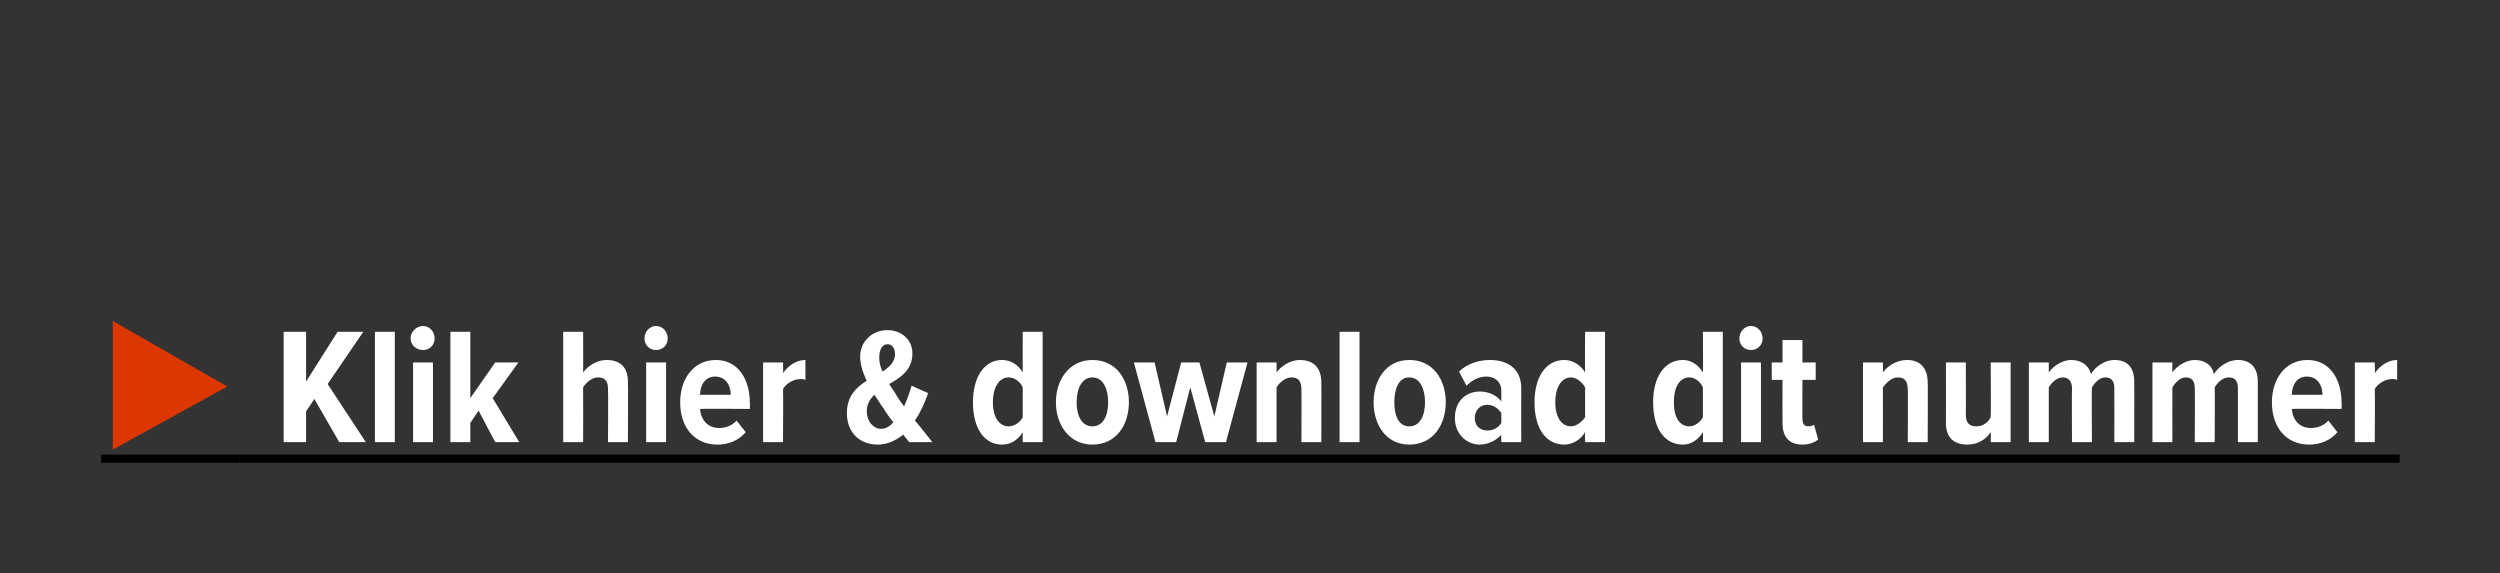 <?xml version="1.0" standalone="no"?><!DOCTYPE svg PUBLIC "-//W3C//DTD SVG 1.1//EN" "http://www.w3.org/Graphics/SVG/1.1/DTD/svg11.dtd"><svg xmlns="http://www.w3.org/2000/svg" version="1.1" width="301.4px" height="69.1px" viewBox="0 -28 301.4 69.1" style="top:-28px"><rect x="0" y="-28" width="301.4" height="69.1" fill="#333333" stroke="none"/><desc>▶ Klik hier &amp; download dit nummer</desc><defs/><g class="svg-textframe-underlines"><rect class="svg-underline" x="28.9" y="26.8" width="260.4" height="1" style="fill:#000;"/><rect class="svg-underline" x="12.2" y="26.8" width="16.7" height="1" style="fill:#000;"/></g><g id="Polygon144260"><path d="m40.9 25.3l-3-5.2l-1 1.5l0 3.7l-2.7 0l0-13.3l2.7 0l0 6l3.8-6l3.1 0l-4.3 6.3l4.6 7l-3.2 0zm4.3 0l0-13.3l2.4 0l0 13.3l-2.4 0zm4.3-12.5c0-.8.7-1.5 1.5-1.5c.8 0 1.4.7 1.4 1.5c0 .8-.6 1.4-1.4 1.4c-.8 0-1.5-.6-1.5-1.4zm.3 12.5l0-9.6l2.4 0l0 9.6l-2.4 0zm9.9 0l-2-3.8l-1 1.5l0 2.3l-2.4 0l0-13.3l2.4 0l0 8l3-4.3l2.8 0l-3.1 4.3l3.2 5.3l-2.9 0zm13.6 0c0 0 .04-6.38 0-6.4c0-1-.4-1.4-1.2-1.4c-.8 0-1.5.7-1.8 1.2c.02.04 0 6.6 0 6.6l-2.4 0l0-13.3l2.4 0c0 0 .02 4.92 0 4.9c.5-.7 1.6-1.5 2.8-1.5c1.8 0 2.6 1 2.6 2.6c.04.02 0 7.3 0 7.3l-2.4 0zm4.4-12.5c0-.8.6-1.5 1.4-1.5c.8 0 1.4.7 1.4 1.5c0 .8-.6 1.4-1.4 1.4c-.8 0-1.4-.6-1.4-1.4zm.2 12.5l0-9.6l2.4 0l0 9.6l-2.4 0zm8.4-9.9c2.6 0 4.1 2.2 4.1 5.2c.04-.02 0 .7 0 .7c0 0-6.02-.04-6 0c.1 1.3.9 2.3 2.3 2.3c.8 0 1.6-.3 2.1-.9c0 0 1.1 1.4 1.1 1.4c-.8 1-2.1 1.5-3.4 1.5c-2.8 0-4.5-2.1-4.5-5.1c0-2.8 1.6-5.1 4.3-5.1zm-1.9 4.2c0 0 3.7 0 3.7 0c0-1-.5-2.2-1.9-2.2c-1.3 0-1.8 1.2-1.8 2.2zm7.6 5.7l0-9.6l2.4 0c0 0 .04 1.3 0 1.3c.6-.9 1.6-1.6 2.7-1.6c0 0 0 2.4 0 2.4c-.2-.1-.4-.1-.6-.1c-.8 0-1.7.5-2.1 1.2c.04-.02 0 6.4 0 6.4l-2.4 0zm17.6 0c-.2-.3-.5-.6-.7-.9c-.9.7-1.9 1.2-3.1 1.2c-2.1 0-3.7-1.4-3.7-3.8c0-2 1.1-3.1 2.4-3.9c-.5-1-.8-2-.8-2.9c0-1.8 1.4-3.2 3.3-3.2c1.6 0 3 1.1 3 2.8c0 2-1.4 2.9-2.8 3.7c.3.5.7 1 .9 1.4c.3.5.6.9.9 1.3c.4-.9.7-1.8.9-2.5c0 0 2 .9 2 .9c-.4 1.1-.9 2.3-1.6 3.3c.7.8 1.3 1.6 2.1 2.6c0 0-2.8 0-2.8 0zm-3.2-8.5c.9-.6 1.5-1.2 1.5-2.1c0-.8-.4-1.2-.9-1.2c-.6 0-1 .6-1 1.6c0 .5.1 1.1.4 1.7zm1.3 6.1c-.5-.6-.9-1.2-1.2-1.7c-.4-.5-.7-1.1-1.1-1.6c-.5.5-.9 1.1-.9 2c0 1.2.8 2.1 1.7 2.1c.6 0 1.1-.3 1.5-.8zm15.6 2.4c0 0-.02-1.2 0-1.2c-.6 1-1.5 1.5-2.5 1.5c-2.1 0-3.5-1.9-3.5-5.1c0-3.1 1.4-5.1 3.5-5.1c1 0 1.9.5 2.5 1.5c-.02-.02 0-4.9 0-4.9l2.4 0l0 13.3l-2.4 0zm0-6.6c-.3-.7-1-1.2-1.7-1.2c-1.2 0-1.9 1.3-1.9 3c0 1.7.7 2.9 1.9 2.9c.7 0 1.4-.5 1.7-1.1c0 0 0-3.6 0-3.6zm4 1.8c0-2.7 1.6-5.1 4.4-5.1c2.9 0 4.4 2.4 4.4 5.1c0 2.7-1.5 5.1-4.4 5.1c-2.8 0-4.4-2.4-4.4-5.1zm6.3 0c0-1.6-.6-3-1.9-3c-1.3 0-1.9 1.4-1.9 3c0 1.6.6 2.9 1.9 2.9c1.3 0 1.9-1.3 1.9-2.9zm11.7 4.8l-1.8-6.6l-1.7 6.6l-2.5 0l-2.6-9.6l2.5 0l1.5 6.5l1.7-6.5l2.2 0l1.8 6.5l1.5-6.5l2.5 0l-2.6 9.6l-2.5 0zm11.6 0c0 0 .02-6.34 0-6.3c0-1.1-.4-1.5-1.2-1.5c-.8 0-1.5.7-1.8 1.2c0 .04 0 6.6 0 6.6l-2.4 0l0-9.6l2.4 0c0 0 0 1.22 0 1.2c.5-.7 1.6-1.5 2.8-1.5c1.8 0 2.6 1.1 2.6 2.7c.02-.04 0 7.2 0 7.2l-2.4 0zm4.6 0l0-13.3l2.4 0l0 13.3l-2.4 0zm4.1-4.8c0-2.7 1.5-5.1 4.3-5.1c2.9 0 4.4 2.4 4.4 5.1c0 2.7-1.5 5.1-4.4 5.1c-2.8 0-4.3-2.4-4.3-5.1zm6.2 0c0-1.6-.6-3-1.9-3c-1.3 0-1.8 1.4-1.8 3c0 1.6.5 2.9 1.8 2.9c1.3 0 1.9-1.3 1.9-2.9zm9.2 4.8c0 0-.04-.94 0-.9c-.6.7-1.6 1.2-2.6 1.2c-1.5 0-3-1.2-3-3.2c0-2.2 1.5-3.2 3-3.2c1 0 2 .4 2.6 1.2c0 0 0-1.3 0-1.3c0-1-.7-1.7-1.8-1.7c-.9 0-1.7.4-2.4 1.1c0 0-.9-1.7-.9-1.7c1-1 2.5-1.4 3.7-1.4c2.1 0 3.8 1 3.8 3.4c-.02.04 0 6.5 0 6.5l-2.4 0zm0-3.5c-.4-.6-1-1-1.7-1c-.9 0-1.5.7-1.5 1.6c0 .9.6 1.5 1.5 1.5c.7 0 1.3-.3 1.7-.9c0 0 0-1.2 0-1.2zm10.1 3.5c0 0-.04-1.2 0-1.2c-.6 1-1.6 1.5-2.5 1.5c-2.2 0-3.6-1.9-3.6-5.1c0-3.1 1.4-5.1 3.6-5.1c.9 0 1.9.5 2.5 1.5c-.04-.02 0-4.9 0-4.9l2.4 0l0 13.3l-2.4 0zm0-6.6c-.4-.7-1.1-1.2-1.7-1.2c-1.2 0-1.9 1.3-1.9 3c0 1.7.7 2.9 1.9 2.9c.6 0 1.3-.5 1.7-1.1c0 0 0-3.6 0-3.6zm14.2 6.6c0 0 .04-1.2 0-1.2c-.6 1-1.5 1.5-2.4 1.5c-2.2 0-3.6-1.9-3.6-5.1c0-3.1 1.4-5.1 3.6-5.1c.9 0 1.8.5 2.4 1.5c.04-.02 0-4.9 0-4.9l2.4 0l0 13.3l-2.4 0zm0-6.6c-.3-.7-1-1.2-1.6-1.2c-1.3 0-1.9 1.3-1.9 3c0 1.7.6 2.9 1.9 2.9c.6 0 1.3-.5 1.6-1.1c0 0 0-3.6 0-3.6zm4.4-5.9c0-.8.6-1.5 1.4-1.5c.8 0 1.4.7 1.4 1.5c0 .8-.6 1.4-1.4 1.4c-.8 0-1.4-.6-1.4-1.4zm.2 12.5l0-9.6l2.4 0l0 9.6l-2.4 0zm5-2.3c-.02 0 0-5.2 0-5.2l-1.3 0l0-2.1l1.3 0l0-2.7l2.4 0l0 2.7l1.6 0l0 2.1l-1.6 0c0 0-.02 4.64 0 4.6c0 .7.2 1 .7 1c.3 0 .6-.1.7-.2c0 0 .5 1.8.5 1.8c-.4.3-1 .6-1.9.6c-1.6 0-2.4-.9-2.4-2.6zm15.1 2.3c0 0 .04-6.34 0-6.3c0-1.1-.4-1.5-1.2-1.5c-.8 0-1.4.7-1.8 1.2c.02.04 0 6.6 0 6.6l-2.4 0l0-9.6l2.4 0c0 0 .02 1.22 0 1.2c.5-.7 1.6-1.5 2.9-1.5c1.7 0 2.5 1.1 2.5 2.7c.04-.04 0 7.2 0 7.2l-2.4 0zm10 0c0 0 .04-1.2 0-1.2c-.5.8-1.5 1.5-2.8 1.5c-1.8 0-2.6-1-2.6-2.6c.02-.04 0-7.3 0-7.3l2.4 0c0 0 .02 6.34 0 6.3c0 1.1.5 1.4 1.3 1.4c.8 0 1.4-.5 1.7-1.1c.04-.04 0-6.6 0-6.6l2.4 0l0 9.6l-2.4 0zm14.9 0c0 0 .02-6.48 0-6.5c0-.8-.3-1.3-1.1-1.3c-.7 0-1.3.7-1.6 1.2c-.04.04 0 6.6 0 6.6l-2.4 0c0 0-.04-6.48 0-6.5c0-.8-.4-1.3-1.1-1.3c-.8 0-1.4.7-1.7 1.2c0 .04 0 6.6 0 6.6l-2.4 0l0-9.6l2.4 0c0 0 0 1.22 0 1.2c.4-.6 1.5-1.5 2.7-1.5c1.2 0 2.1.6 2.4 1.7c.4-.8 1.6-1.7 2.8-1.7c1.5 0 2.4.8 2.4 2.6c.02-.02 0 7.3 0 7.3l-2.4 0zm14.9 0c0 0 0-6.48 0-6.5c0-.8-.3-1.3-1.1-1.3c-.8 0-1.4.7-1.7 1.2c.04.04 0 6.6 0 6.6l-2.4 0c0 0 .04-6.48 0-6.5c0-.8-.3-1.3-1.1-1.3c-.7 0-1.3.7-1.6 1.2c-.02.04 0 6.6 0 6.6l-2.4 0l0-9.6l2.4 0c0 0-.02 1.22 0 1.2c.4-.6 1.5-1.5 2.7-1.5c1.2 0 2.1.6 2.3 1.7c.5-.8 1.6-1.7 2.9-1.7c1.4 0 2.4.8 2.4 2.6c0-.02 0 7.3 0 7.3l-2.4 0zm8.4-9.9c2.6 0 4.1 2.2 4.1 5.2c.04-.02 0 .7 0 .7c0 0-6.02-.04-6 0c.1 1.3.9 2.3 2.3 2.3c.8 0 1.6-.3 2.1-.9c0 0 1.1 1.4 1.1 1.4c-.8 1-2.1 1.5-3.4 1.5c-2.8 0-4.5-2.1-4.5-5.1c0-2.8 1.6-5.1 4.3-5.1zm-1.9 4.2c0 0 3.7 0 3.7 0c0-1-.5-2.2-1.9-2.2c-1.3 0-1.8 1.2-1.8 2.2zm7.6 5.7l0-9.6l2.4 0c0 0 .04 1.3 0 1.3c.6-.9 1.6-1.6 2.7-1.6c0 0 0 2.4 0 2.4c-.2-.1-.4-.1-.6-.1c-.8 0-1.7.5-2.1 1.2c.04-.02 0 6.4 0 6.4l-2.4 0z" stroke="none" fill="#fff"/></g><g id="Polygon144259"><path d="m13.6 26.2l0-15.5l13.8 7.9l-13.8 7.6z" stroke="none" fill="#dc3700"/></g></svg>